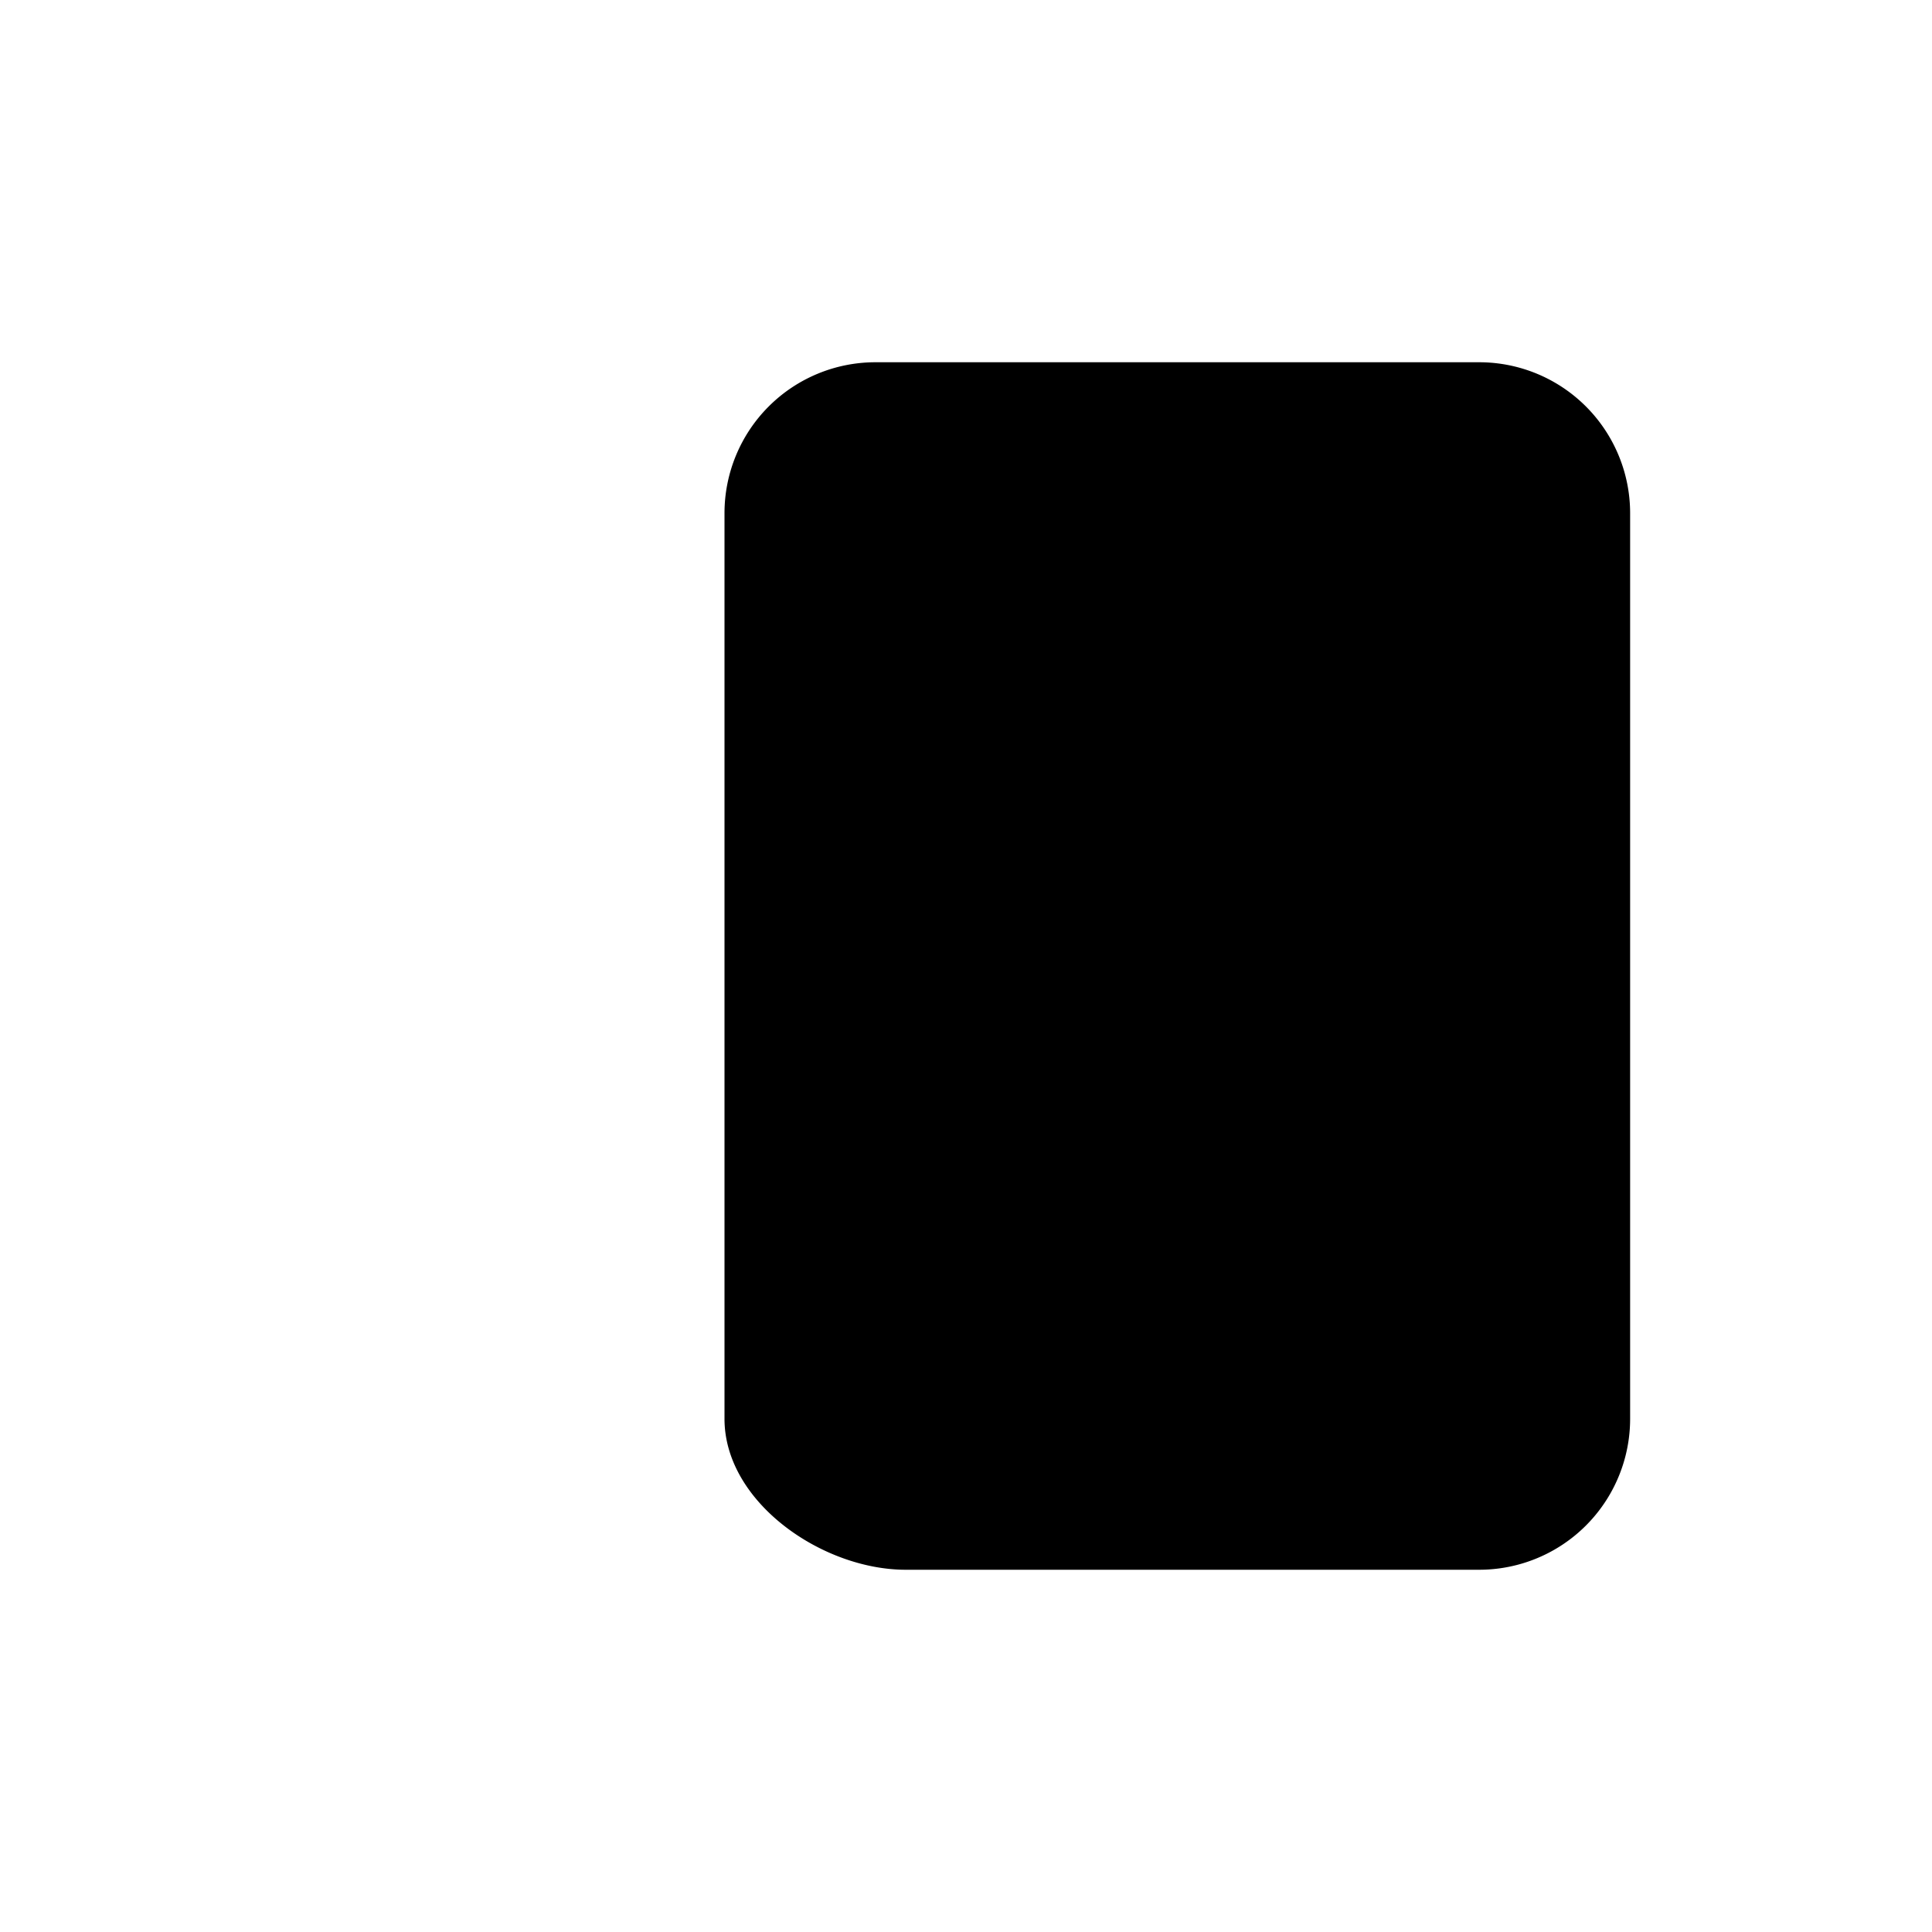 <svg xmlns="http://www.w3.org/2000/svg" viewBox="0 0 512 512" class="ionicon"><path d="M192 176v-40a40 40 0 0 1 40-40h160a40 40 0 0 1 40 40v240a40 40 0 0 1-40 40H240c-22.09 0-48-17.91-48-40v-40" stroke-linecap="round" stroke-linejoin="round" class="ionicon-fill-none ionicon-stroke-width"/><path d="m288 336 80-80-80-80M80 256h272" stroke-linecap="round" stroke-linejoin="round" class="ionicon-fill-none ionicon-stroke-width"/></svg>